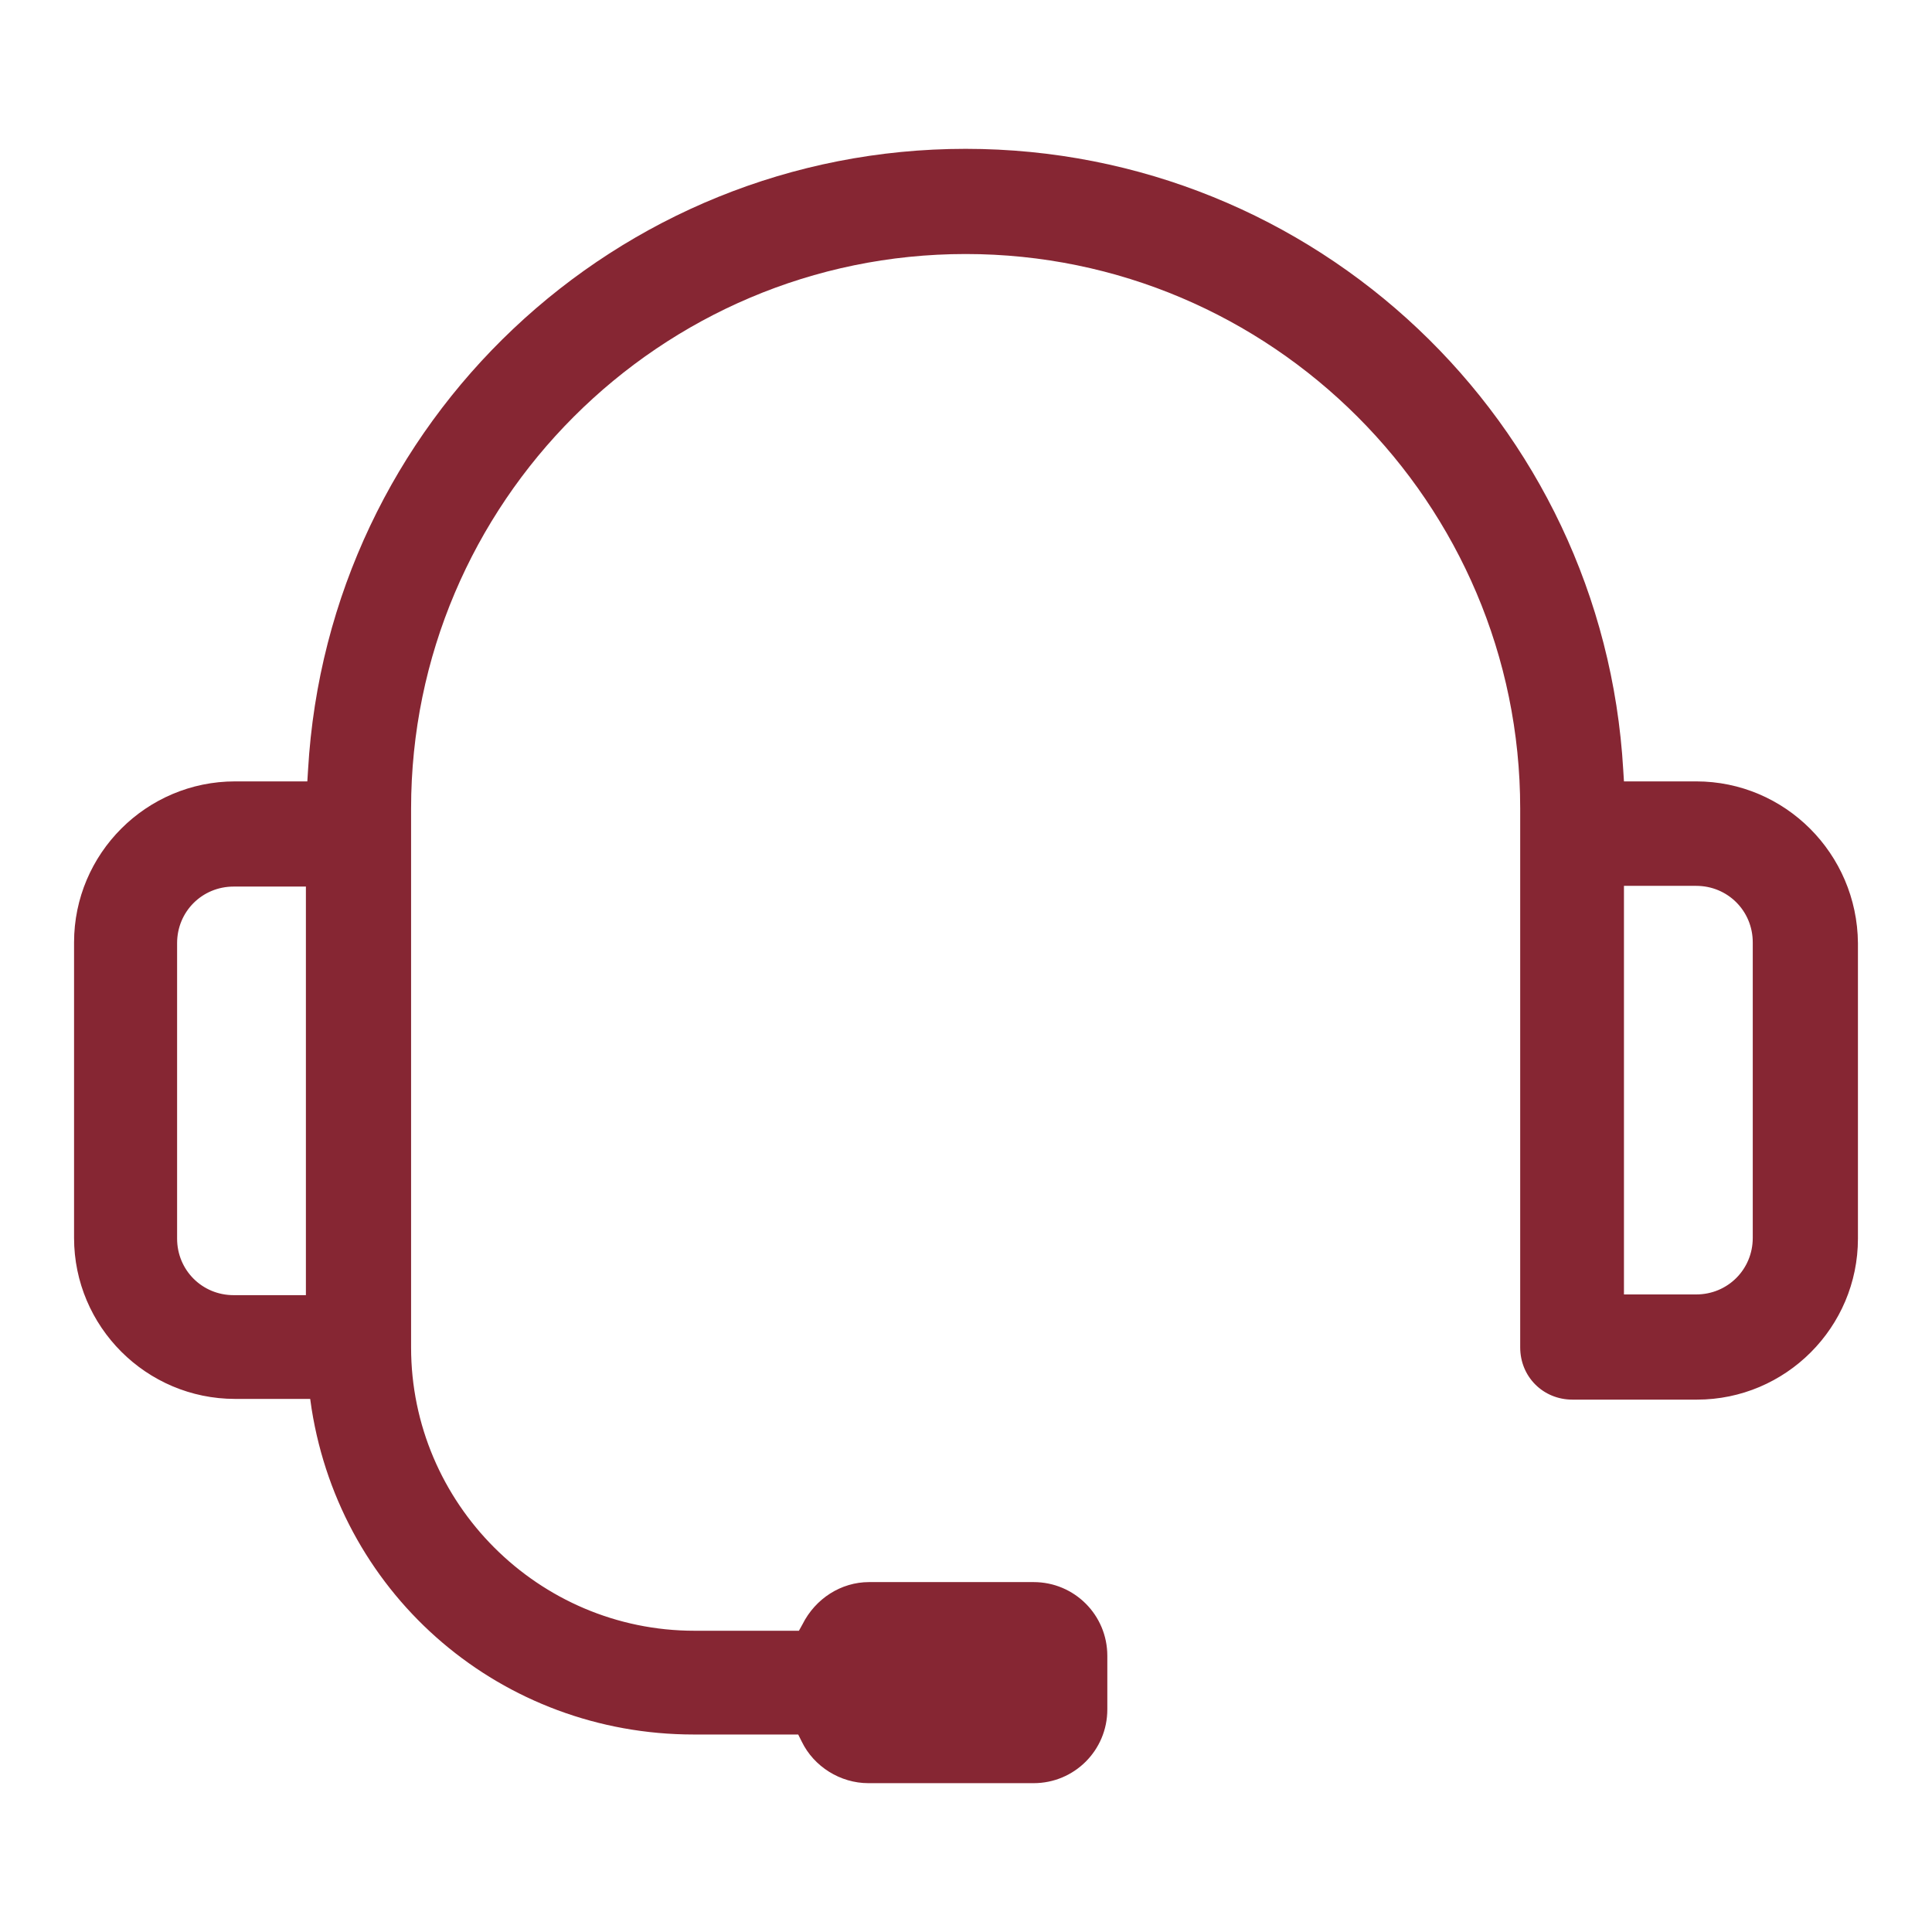 <?xml version="1.0" encoding="UTF-8" standalone="no"?>
<svg
   xmlns:dc="http://purl.org/dc/elements/1.1/"
   xmlns:cc="http://creativecommons.org/ns#"
   xmlns:rdf="http://www.w3.org/1999/02/22-rdf-syntax-ns#"
   xmlns:svg="http://www.w3.org/2000/svg"
   xmlns="http://www.w3.org/2000/svg"
   xmlns:sodipodi="http://sodipodi.sourceforge.net/DTD/sodipodi-0.dtd"
   xmlns:inkscape="http://www.inkscape.org/namespaces/inkscape"
   version="1.1"
   id="Capa_1"
   x="0px"
   y="0px"
   viewBox="0 0 270 270"
   xml:space="preserve"
   sodipodi:docname="td-icon-headset.svg"
   width="270"
   height="270"
   inkscape:version="1.0.1 (3bc2e813f5, 2020-09-07)"><defs
   id="defs11" /><sodipodi:namedview
   pagecolor="#ffffff"
   bordercolor="#666666"
   borderopacity="1"
   objecttolerance="10"
   gridtolerance="10"
   guidetolerance="10"
   inkscape:pageopacity="0"
   inkscape:pageshadow="2"
   inkscape:window-width="1446"
   inkscape:window-height="867"
   id="namedview9"
   showgrid="false"
   fit-margin-top="10"
   fit-margin-left="10"
   fit-margin-right="10"
   fit-margin-bottom="10"
   inkscape:zoom="1.2939493"
   inkscape:cx="134.60001"
   inkscape:cy="131.20001"
   inkscape:window-x="1709"
   inkscape:window-y="103"
   inkscape:window-maximized="0"
   inkscape:current-layer="Capa_1" />
<style
   type="text/css"
   id="style2">
	.st0{fill:#862633;}
</style>
<g
   id="g6"
   transform="translate(-109.65,-102.6)">
	<path
   class="st0"
   d="m 231,351.8 c -3.9,0 -7.6,-2.3 -9.3,-5.8 l -0.5,-1 h -14.6 c -26.7,0 -49.2,-19.1 -53.4,-45.5 L 153,298.1 H 142.5 C 130.1,298.1 120,288 120,275.6 v -41.3 c 0,-12.4 10.1,-22.5 22.5,-22.5 h 10.1 l 0.1,-1.6 c 2.8,-48.7 43.1,-86.8 91.9,-86.8 48.8,0 89.1,38.1 91.9,86.8 l 0.1,1.6 h 10.1 c 12.4,0 22.5,10.1 22.6,22.6 v 41.3 c 0,12.4 -10.1,22.5 -22.5,22.5 h -17.4 c -4.1,0 -7.3,-3.2 -7.3,-7.3 v -75.3 c 0,-42.7 -34.8,-77.5 -77.5,-77.5 -42.7,0 -77.5,34.8 -77.5,77.5 v 75.3 c 0,21.8 17.8,39.6 39.6,39.6 h 14.6 l 0.5,-0.9 c 1.8,-3.6 5.4,-5.9 9.3,-5.9 h 23 c 5.7,0 10.3,4.6 10.3,10.3 v 7.5 c 0,5.7 -4.6,10.3 -10.3,10.3 z M 142.3,226.5 c -4.4,0 -7.9,3.5 -7.9,7.9 v 41.3 c 0,4.4 3.5,7.9 7.9,7.9 h 10.1 v -57.1 z m 194.3,57 h 10.1 c 4.4,0 7.9,-3.5 7.9,-7.9 v -41.3 c 0,-4.4 -3.5,-7.9 -7.9,-7.9 h -10.1 z"
   id="path4" />
</g>
</svg>
